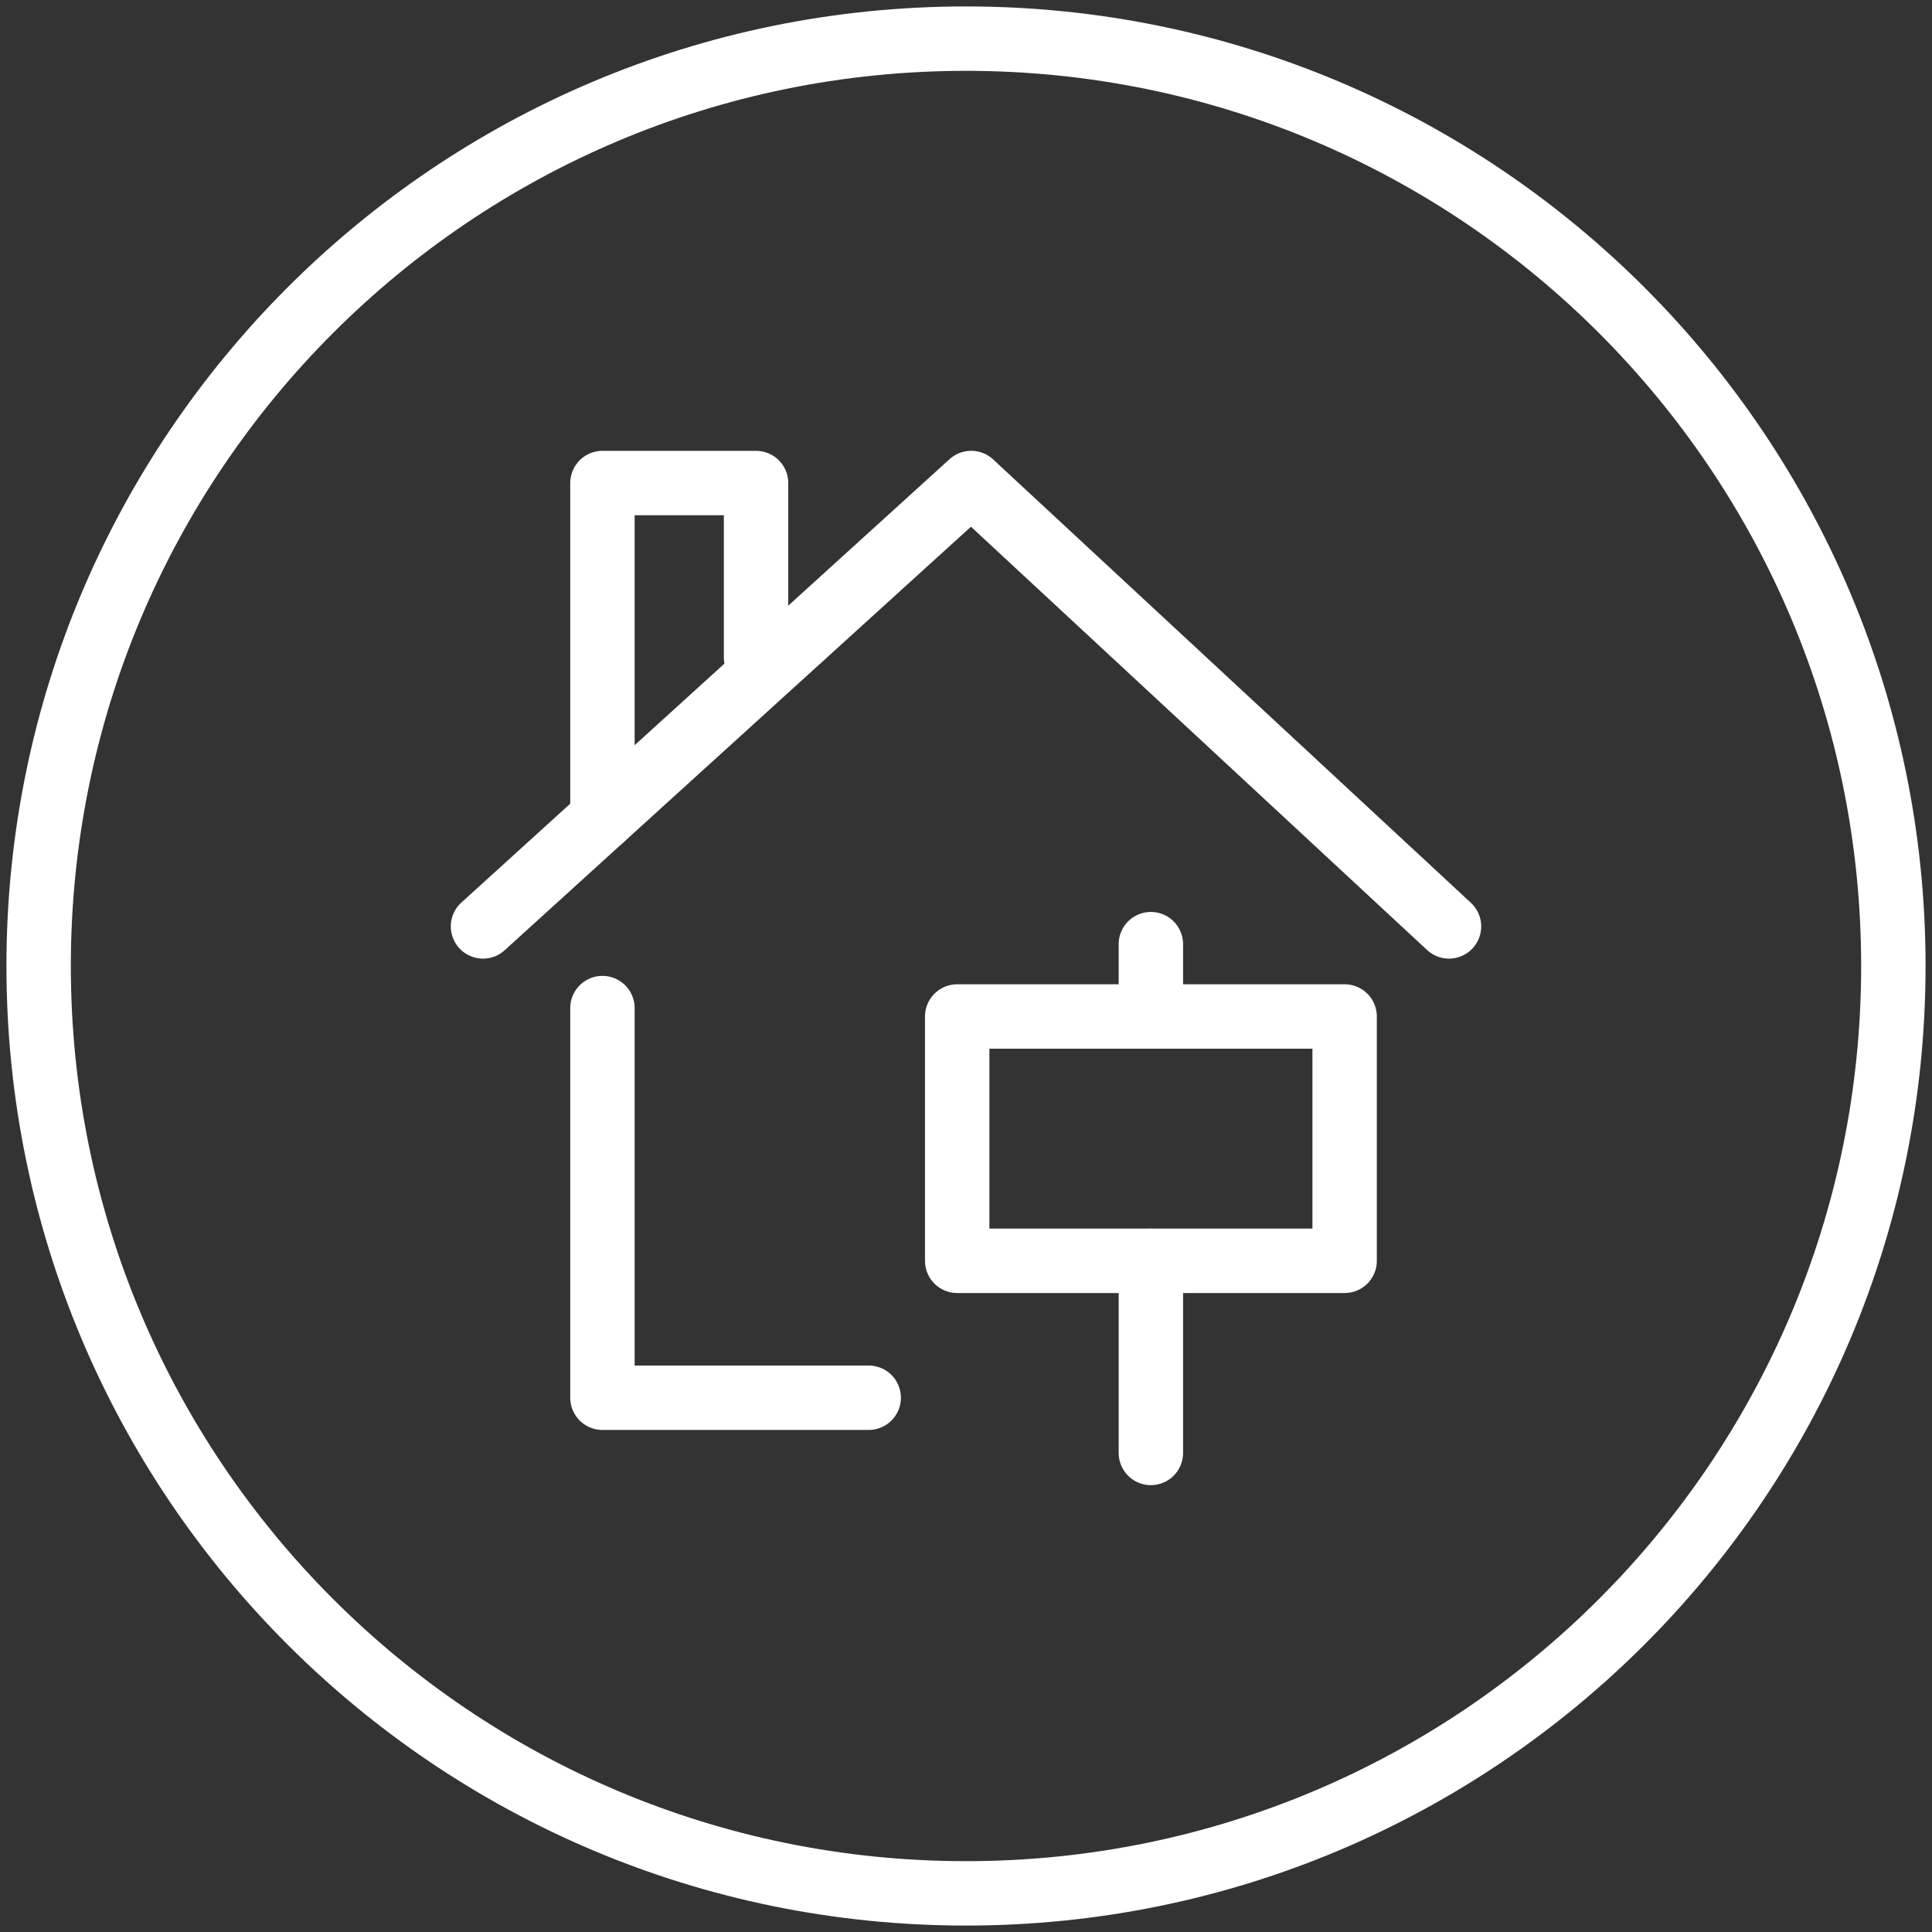 <svg width="45" height="45" viewBox="0 0 45 45" fill="none" xmlns="http://www.w3.org/2000/svg">
<rect x="0" y="0" width="45" height="45" fill="#333333" stroke="none"/>
<g clip-path="url(#clip0_4981_25203)">
<path d="M22.5 44.1C34.43 44.1 44.1 34.43 44.1 22.5C44.1 10.571 34.43 0.9 22.5 0.9C10.571 0.9 0.9 10.571 0.9 22.5C0.9 34.43 10.571 44.1 22.5 44.1Z" stroke="white" stroke-width="1.5" stroke-linecap="round" stroke-linejoin="round"/>
<path fill-rule="evenodd" clip-rule="evenodd" d="M22.295 29.367H31.319V23.676H22.295V29.367Z" stroke="white" stroke-width="1.5" stroke-linecap="round" stroke-linejoin="round"/>
<path d="M26.806 21.991V23.676" stroke="white" stroke-width="1.5" stroke-linecap="round" stroke-linejoin="round"/>
<path d="M26.806 29.367V33.842" stroke="white" stroke-width="1.5" stroke-linecap="round" stroke-linejoin="round"/>
<path d="M11.25 21.578L22.621 11.25L33.75 21.578" stroke="white" stroke-width="1.5" stroke-linecap="round" stroke-linejoin="round"/>
<path d="M14.032 19.051V11.251H17.61V15.316" stroke="white" stroke-width="1.5" stroke-linecap="round" stroke-linejoin="round"/>
<path d="M14.032 23.48V32.556H20.234" stroke="white" stroke-width="1.5" stroke-linecap="round" stroke-linejoin="round"/>
</g>
<defs>
<clipPath id="clip0_4981_25203">
<rect width="45" height="45" fill="white"/>
</clipPath>
</defs>
</svg>
